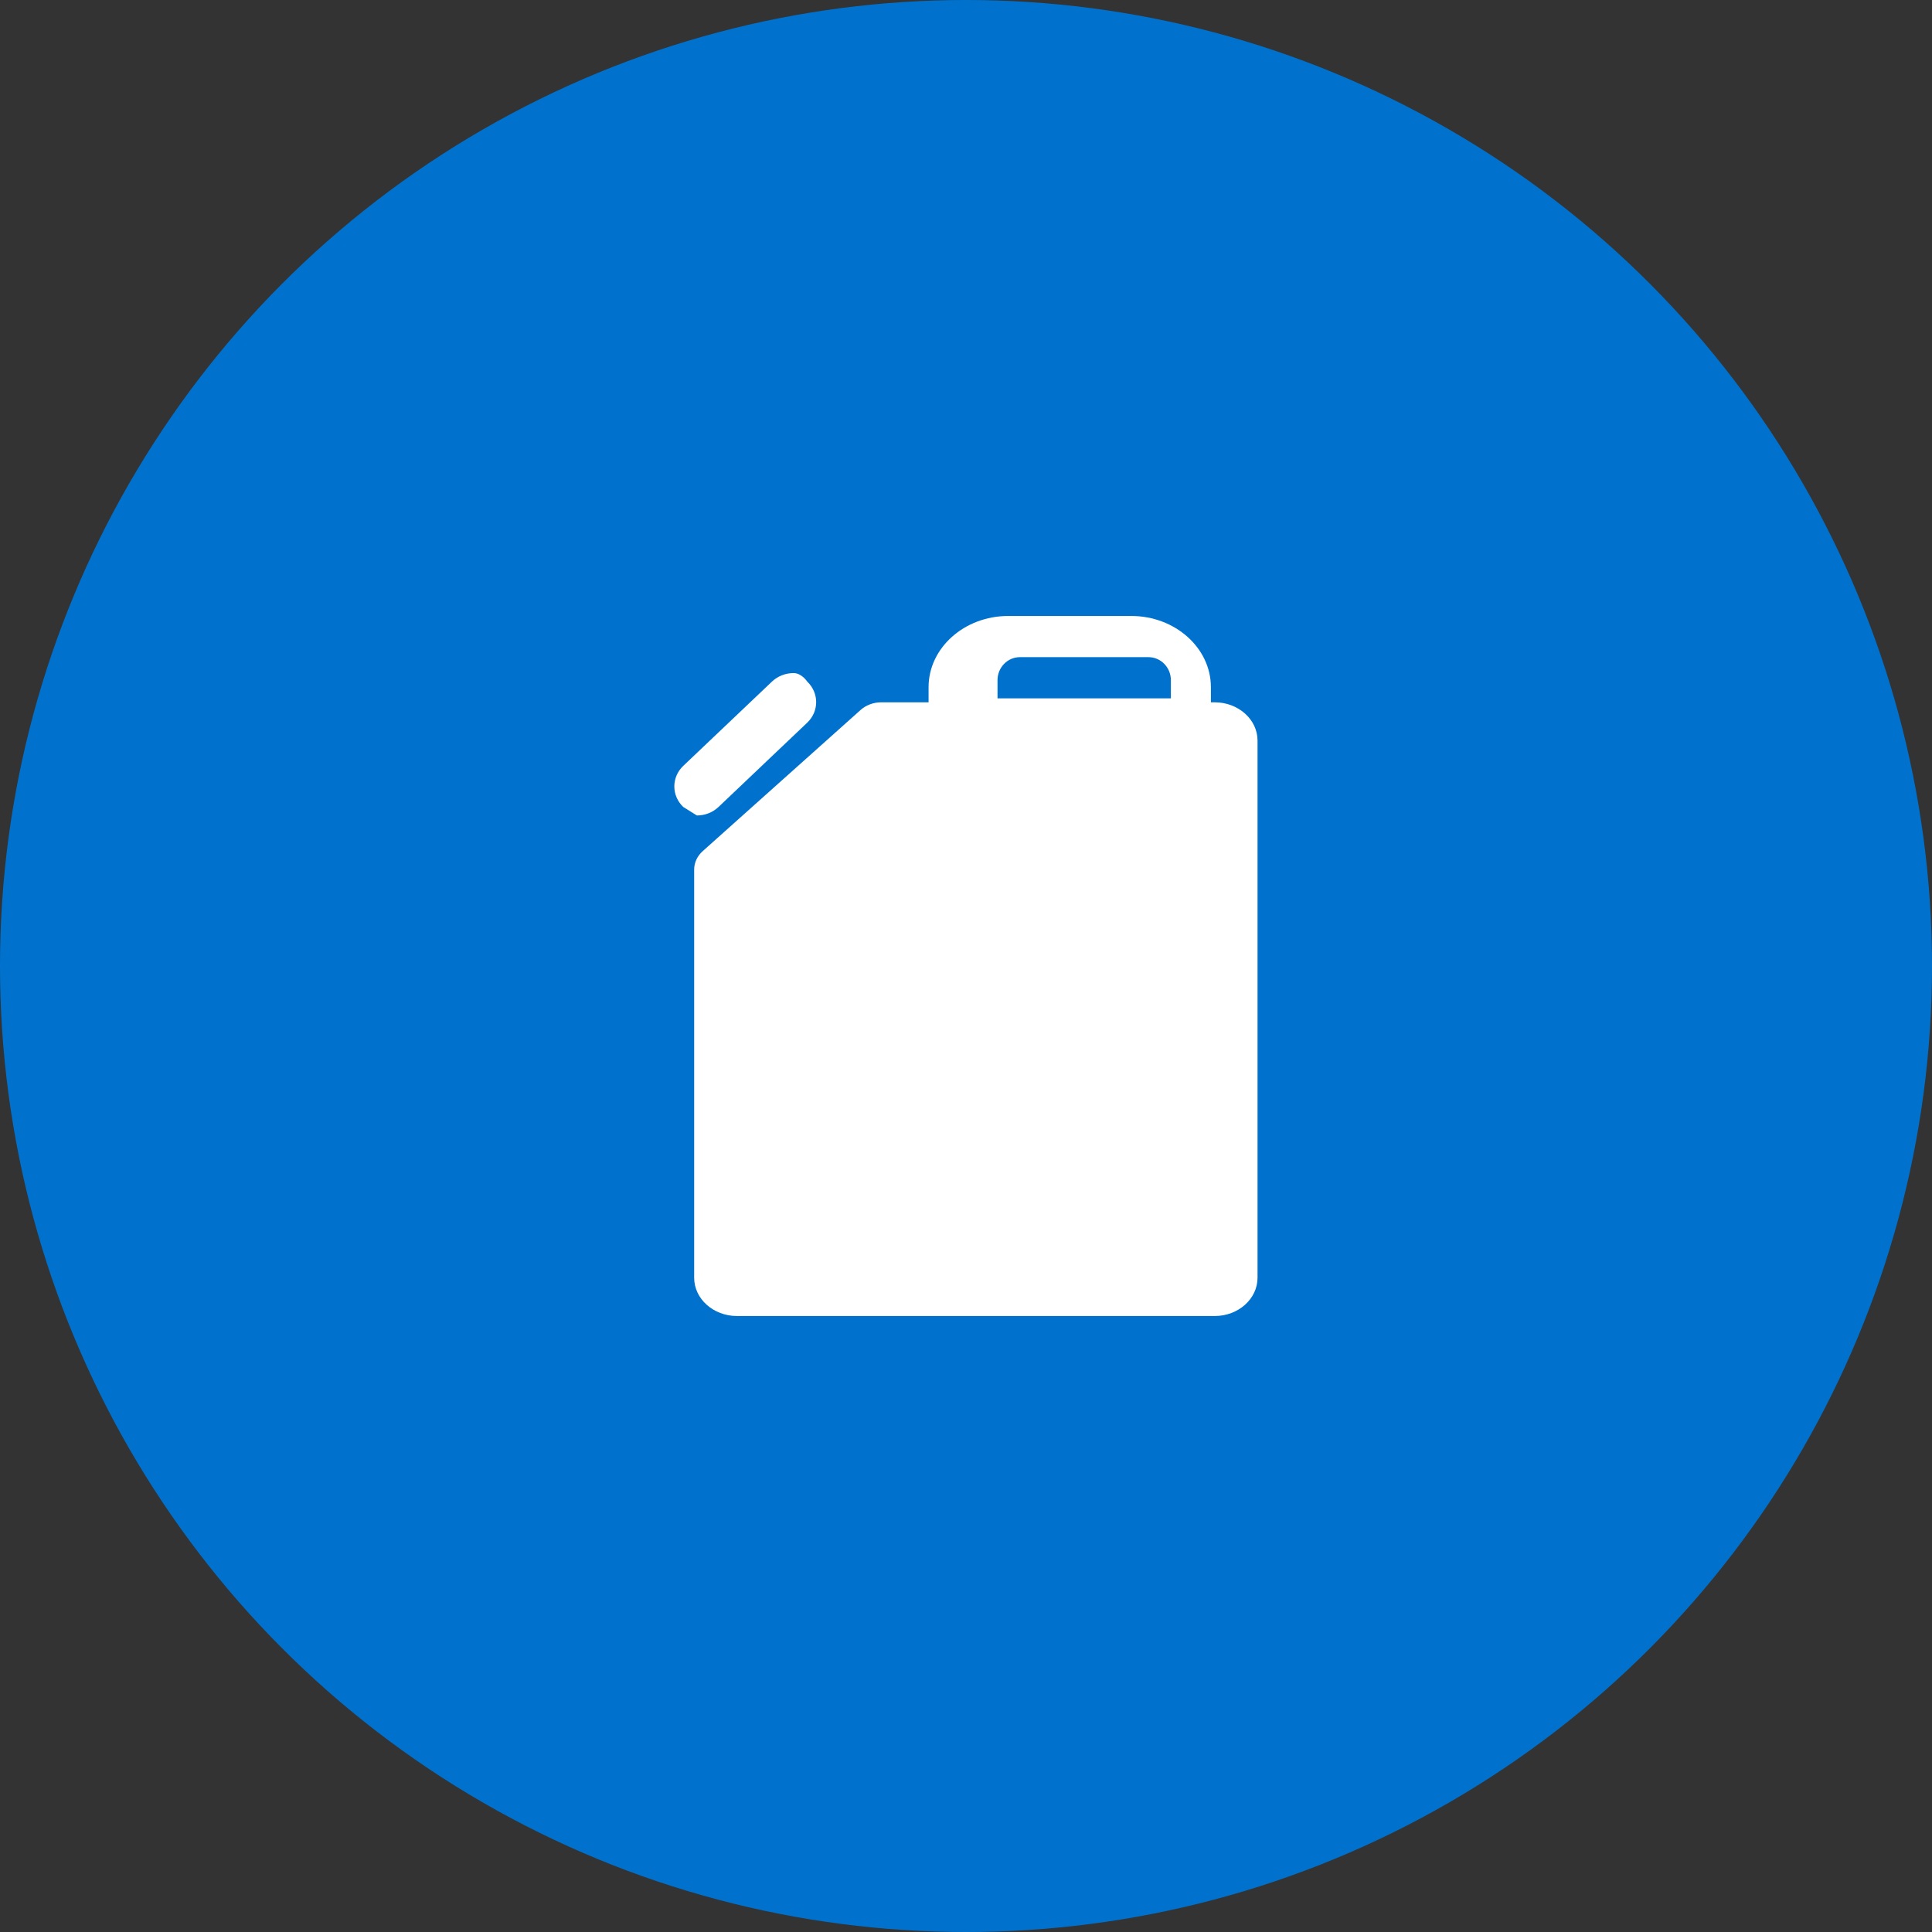 <svg width="70" height="70" viewBox="0 0 70 70" fill="none" xmlns="http://www.w3.org/2000/svg">
<rect x="0" y="0" width="70" height="70" fill="#333333" stroke="none"/>
<circle cx="35" cy="35" r="35" fill="#0072CE"/>
<path fill-rule="evenodd" clip-rule="evenodd" d="M44.011 25.446H43.873V24.898C43.873 23.476 42.579 22.318 40.988 22.318H36.53C34.939 22.318 33.644 23.476 33.644 24.898V25.446H31.93C31.65 25.446 31.382 25.545 31.183 25.722L25.46 30.839C25.262 31.016 25.151 31.256 25.151 31.506V46.295C25.151 47.06 25.847 47.682 26.702 47.682H44.012C44.867 47.682 45.563 47.06 45.563 46.295V26.833C45.563 26.068 44.867 25.446 44.011 25.446ZM36.142 24.643C36.142 24.184 36.505 23.81 36.952 23.81H41.613C42.059 23.81 42.423 24.184 42.423 24.643V25.302H36.142V24.643ZM25.249 29.546L24.756 29.238C24.324 28.827 24.324 28.16 24.756 27.749C24.756 27.749 27.762 24.893 27.97 24.695C28.178 24.498 28.46 24.387 28.754 24.387C29.047 24.387 29.247 24.695 29.247 24.695C29.679 25.107 29.679 25.773 29.247 26.184L26.033 29.238C25.825 29.436 25.543 29.546 25.249 29.546Z" fill="white"/>
</svg>
